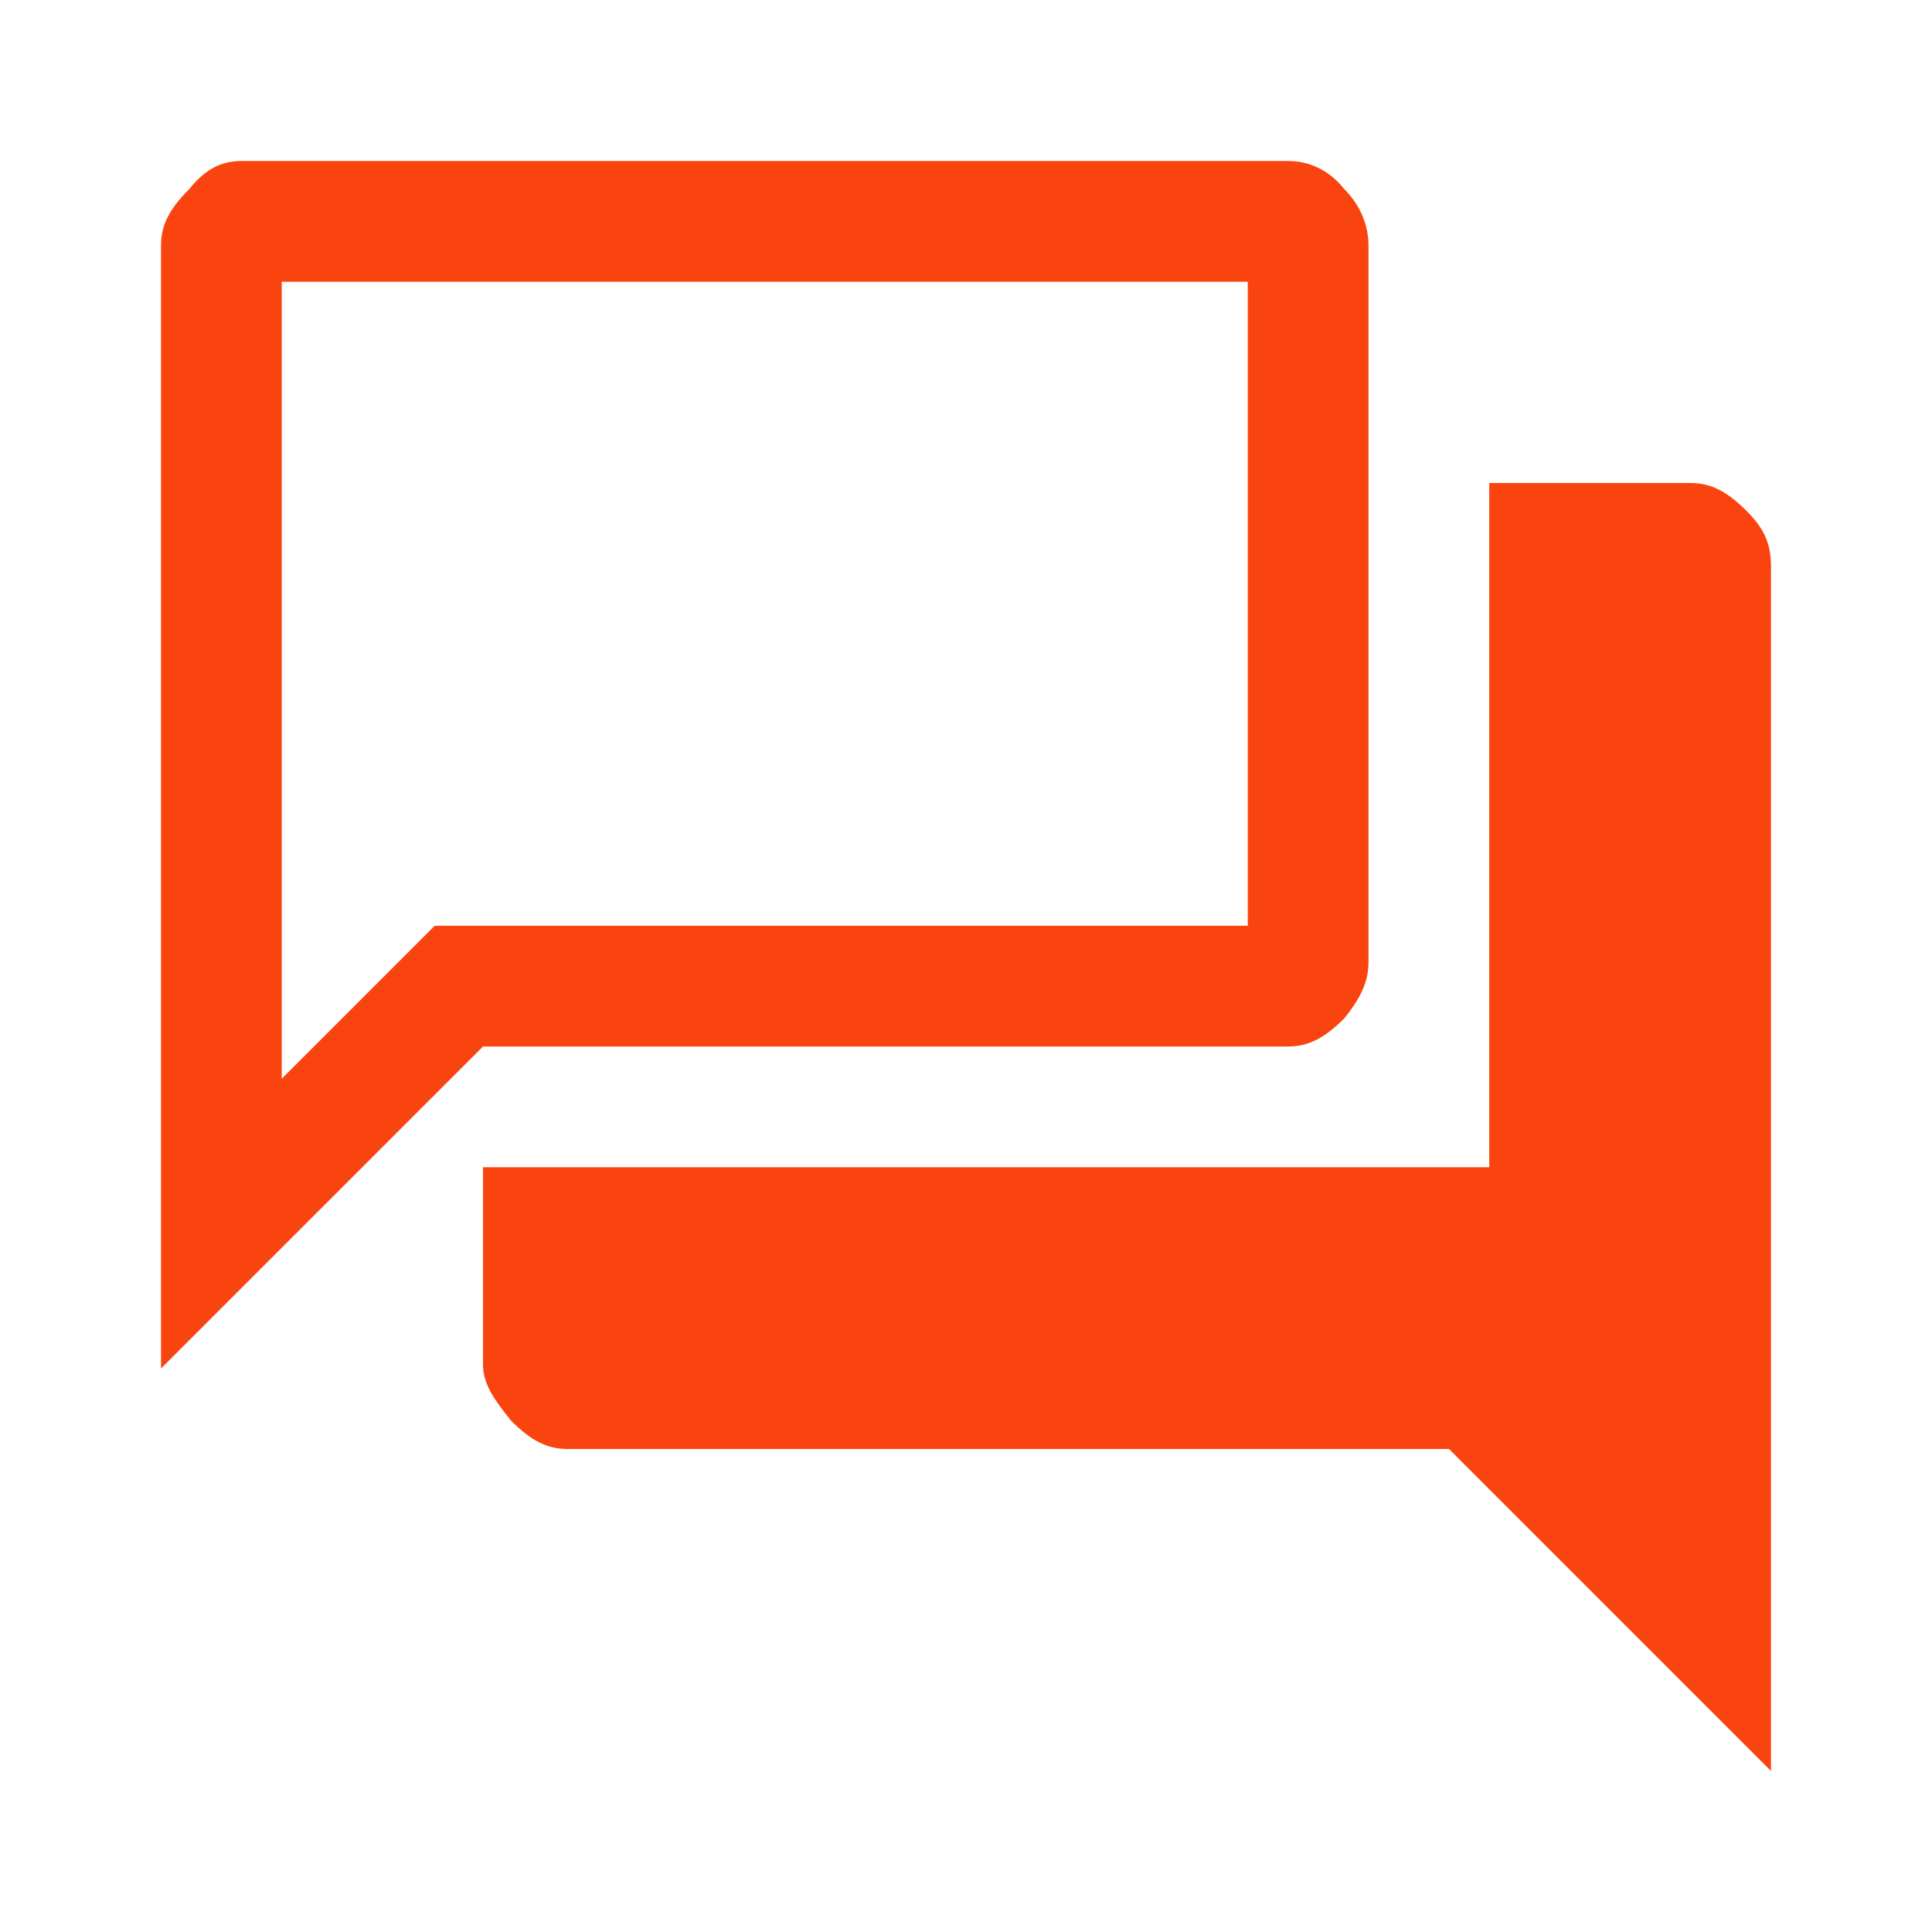 <?xml version="1.0" encoding="utf-8"?>
<!-- Generator: Adobe Illustrator 27.0.0, SVG Export Plug-In . SVG Version: 6.00 Build 0)  -->
<svg version="1.1" id="Livello_1" xmlns="http://www.w3.org/2000/svg" xmlns:xlink="http://www.w3.org/1999/xlink" x="0px" y="0px"
	 viewBox="0 0 48 48" style="enable-background:new 0 0 48 48;" xml:space="preserve">
<style type="text/css">
	.st0{fill:#FA440F;}
</style>
<path class="st0" d="M4,34V6.1c0-0.5,0.2-0.9,0.7-1.4C5.1,4.2,5.5,4,6,4h26c0.5,0,1,0.2,1.4,0.7C33.8,5.1,34,5.6,34,6.1v17.8
	c0,0.5-0.2,0.9-0.6,1.4C32.9,25.8,32.5,26,32,26H12L4,34z M14.1,36c-0.5,0-0.9-0.2-1.4-0.7c-0.4-0.5-0.7-0.9-0.7-1.4V29h25V12h5
	c0.5,0,0.9,0.2,1.4,0.7s0.6,0.9,0.6,1.4V44l-8-8H14.1z M31,7H7v19.8l3.8-3.8H31V7z M7,7v19.8V7z"/>
</svg>
